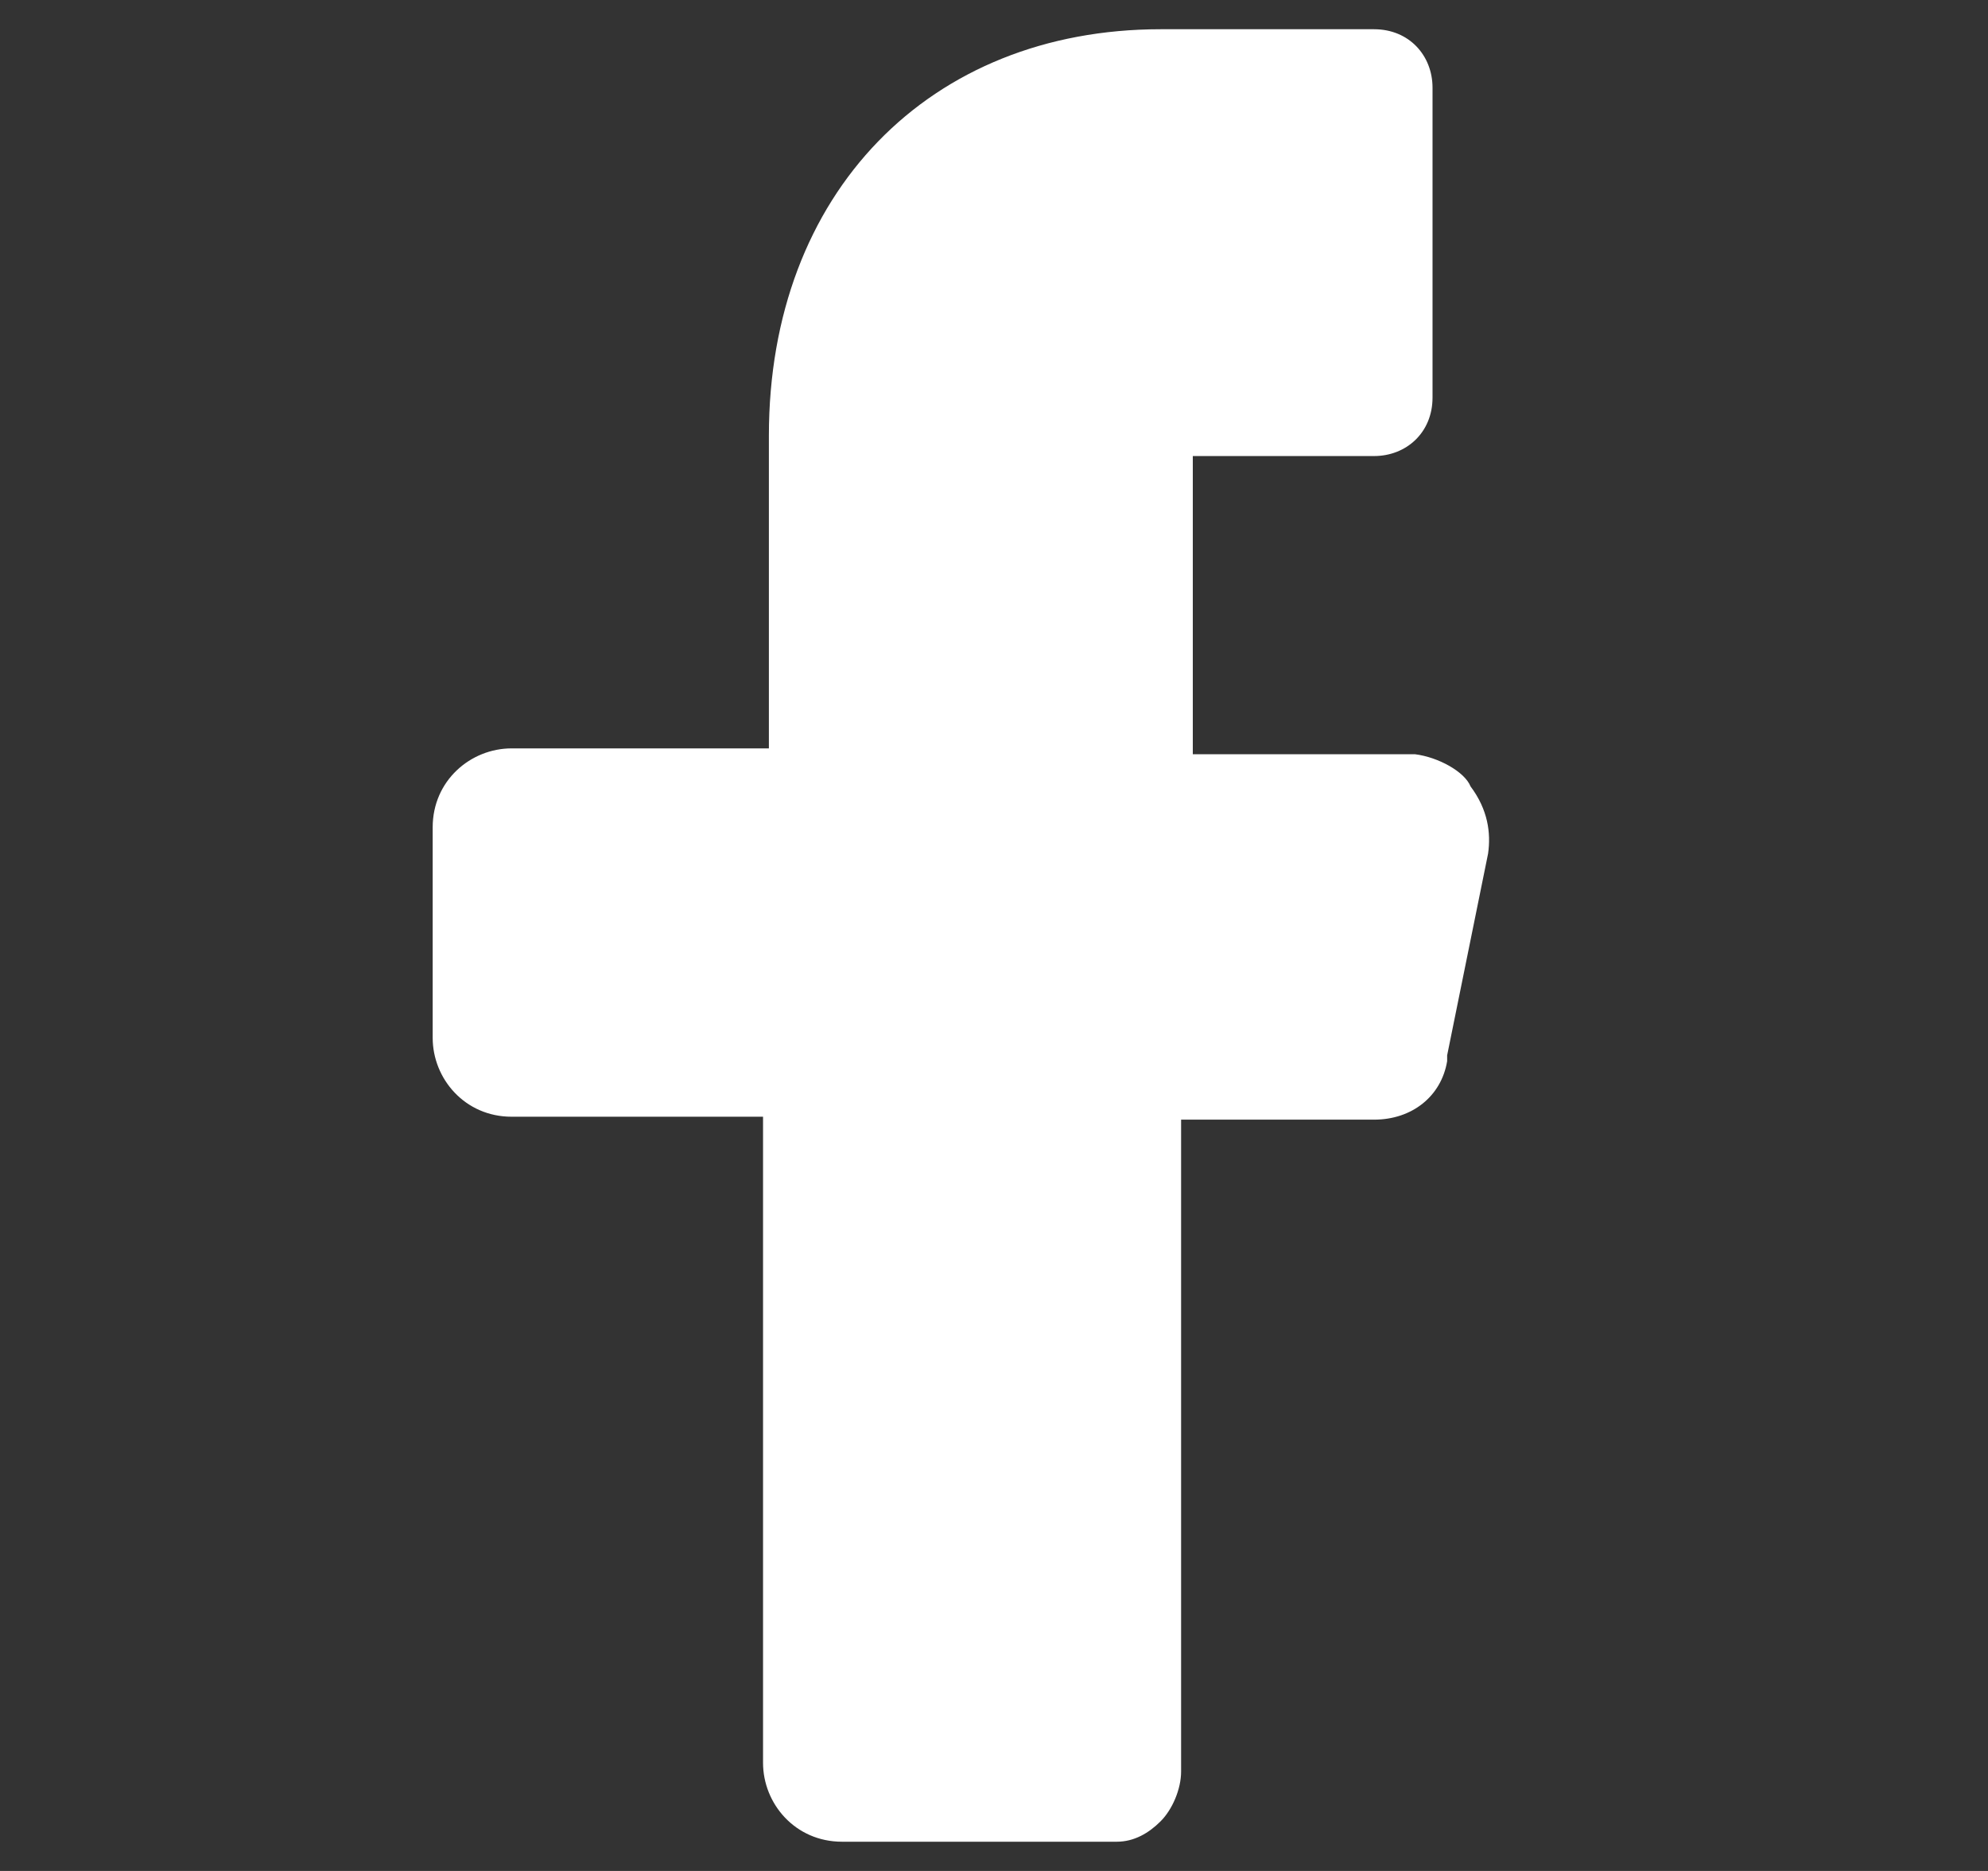 <svg width="17" height="16" viewBox="0 0 17 16" fill="none" xmlns="http://www.w3.org/2000/svg">
<rect x="0" y="0" width="17" height="16" fill="#333333" stroke="none"/>
<path d="M12.1 6.45H10.7H10.2V5.95V4.4V3.9H10.7H11.75C12.025 3.9 12.25 3.7 12.25 3.4V0.75C12.25 0.475 12.05 0.25 11.75 0.25H9.925C7.95 0.25 6.575 1.65 6.575 3.725V5.9V6.4H6.075H4.375C4.025 6.4 3.7 6.675 3.7 7.075V8.875C3.7 9.225 3.975 9.55 4.375 9.55H6.025H6.525V10.05V15.075C6.525 15.425 6.8 15.75 7.2 15.75H9.55C9.7 15.75 9.825 15.675 9.925 15.575C10.025 15.475 10.1 15.3 10.1 15.15V10.075V9.575H10.625H11.75C12.075 9.575 12.325 9.375 12.375 9.075V9.05V9.025L12.725 7.3C12.75 7.125 12.725 6.925 12.575 6.725C12.525 6.6 12.3 6.475 12.1 6.45Z" fill="white"/>
</svg>
